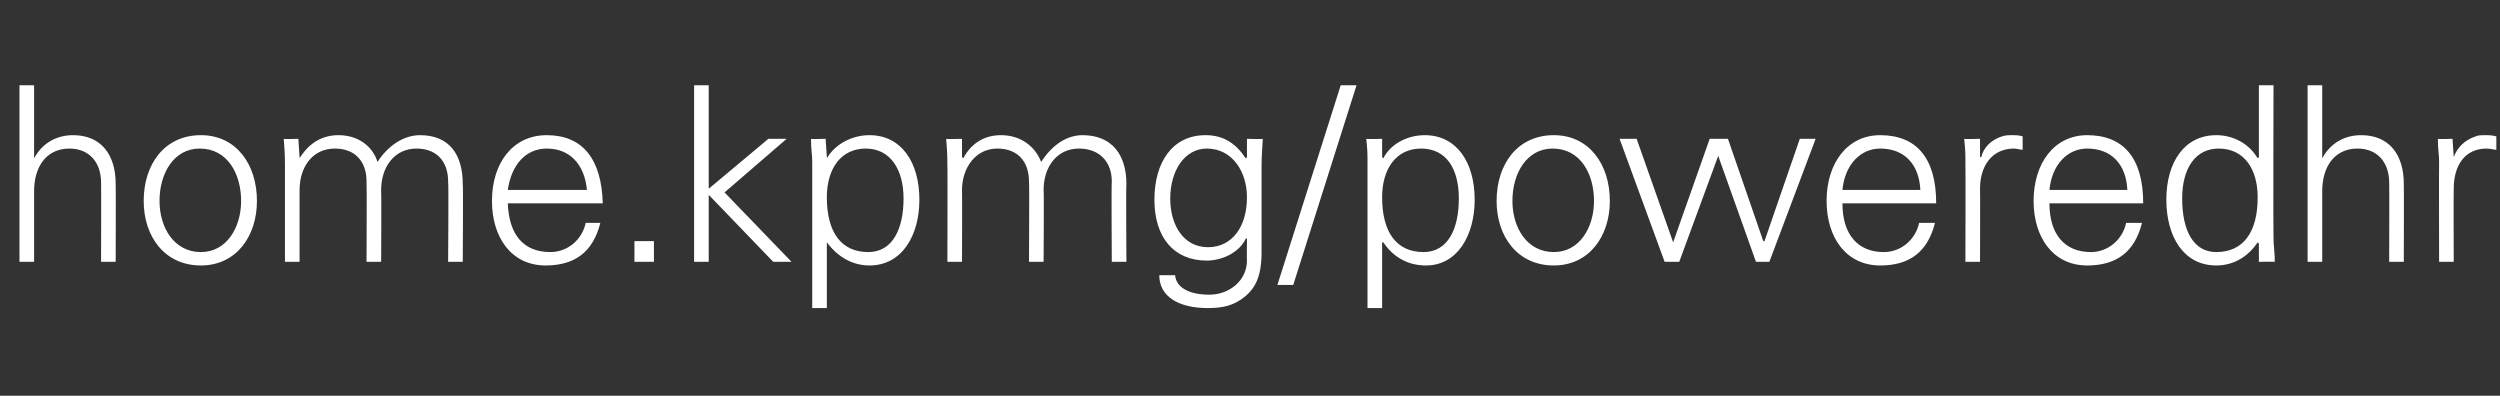 <?xml version="1.0" standalone="no"?><!DOCTYPE svg PUBLIC "-//W3C//DTD SVG 1.1//EN" "http://www.w3.org/Graphics/SVG/1.1/DTD/svg11.dtd"><svg xmlns="http://www.w3.org/2000/svg" version="1.1" width="205.3px" height="32.5px" viewBox="0 -7 205.3 32.5" style="top:-7px"><rect x="0" y="-7" width="205.3" height="32.5" fill="#333333" stroke="none"/><desc>url-pulse</desc><defs/><g id="Polygon81921"><path d="m1.6 0h1.2v6s.04-.04 0 0C3.5 4.7 4.7 4.1 6 4.1c2.3 0 3.5 1.6 3.5 4c.02.04 0 6.4 0 6.4H8.3s.02-6.52 0-6.5c0-1.7-1-2.8-2.6-2.8c-1.9 0-2.9 1.5-2.9 3.5v5.8H1.6V0zm19.5 9.5c0 2.9-1.7 5.3-4.6 5.3c-3 0-4.7-2.4-4.7-5.3c0-3 1.7-5.4 4.7-5.4c2.9 0 4.6 2.4 4.6 5.4zm-4.6 4.2c2.1 0 3.3-2 3.3-4.2c0-2.2-1.1-4.3-3.4-4.3c-2.1 0-3.3 2-3.3 4.3c0 2.2 1.2 4.2 3.4 4.2zM31 6.3c.9-1.4 2.2-2.2 3.5-2.2c2.4 0 3.5 1.6 3.5 4c.05.04 0 6.4 0 6.4h-1.2s.05-6.58 0-6.6c0-1.6-.9-2.7-2.6-2.7c-1.8 0-2.9 1.5-2.9 3.4c.03.04 0 5.9 0 5.9h-1.2s.03-6.58 0-6.6c0-1.6-.9-2.7-2.6-2.7c-1.9 0-2.9 1.6-2.9 3.4v5.9h-1.2V6.6c0-.5 0-1-.1-2.2c.01.04 1.2 0 1.2 0l.1 1.5s.05.06 0 .1c.8-1.3 1.9-1.9 3.2-1.9c1.6 0 2.8.9 3.2 2.2zm18.5 3.4h-7.8c.1 2.6 1.3 4 3.5 4c1.4 0 2.6-1 2.9-2.4h1.2c-.6 2.4-2.1 3.5-4.5 3.5c-2.8 0-4.4-2.3-4.4-5.3c0-3.1 1.7-5.4 4.5-5.4c2.9 0 4.5 1.9 4.6 5.6zm-1.3-1.1c-.2-2.1-1.4-3.4-3.3-3.4c-1.7 0-2.9 1.3-3.2 3.4h6.5zm5.5 4.2v1.7h-1.6v-1.7h1.6zM57 0h1.2v8.5l4.9-4.1h1.5l-5.1 4.4l5.5 5.7h-1.5L58.2 9v5.5H57V0zm18.5 9.4c0 2.9-1.4 5.4-4.1 5.4c-1.4 0-2.6-.7-3.5-1.9c.03.02 0 0 0 0v5.4h-1.2v-12c0-.7-.1-.9-.1-1.9c-.01.04 1.2 0 1.2 0l.1 1.5s.03.06 0 .1c.7-1.2 2.1-1.9 3.5-1.9c2.6 0 4.1 2.2 4.1 5.3zm-4.2 4.3c2 0 2.9-1.9 2.9-4.4c0-2.4-1.1-4.1-3.1-4.1c-2 0-3.2 1.6-3.2 4c0 2.9 1.2 4.5 3.4 4.5zm14.2-7.4c.9-1.4 2.1-2.2 3.4-2.2c2.4 0 3.6 1.6 3.6 4c-.04.04 0 6.4 0 6.4h-1.2s-.04-6.58 0-6.6c0-1.6-1-2.7-2.7-2.7c-1.8 0-2.9 1.5-2.9 3.4c.04.04 0 5.9 0 5.9h-1.2s.04-6.58 0-6.6c0-1.6-.9-2.7-2.6-2.7c-1.8 0-2.9 1.6-2.9 3.4c.02.04 0 5.9 0 5.9h-1.2s.02-7.94 0-7.9c0-.5 0-1-.1-2.2c.02.04 1.3 0 1.3 0v1.5l.1.1c.7-1.3 1.8-1.9 3.1-1.9c1.6 0 2.8.9 3.3 2.2zm16.8-.3c.04 0 .1-.1.1-.1V4.4s1.28.04 1.3 0c-.1 1.5-.1 1.8-.1 2.2v7.1c0 2-.5 3.1-1.7 3.9c-.6.4-1.3.7-2.7.7c-2.5 0-4-1-4-2.7h1.3c.1 1.1 1.3 1.6 2.8 1.6c1.7 0 3.1-1.2 3.1-2.8c-.02-.02 0-1.8 0-1.8c0 0-.06-.04-.1 0c-.5 1.1-1.9 1.8-3.2 1.8c-2.7 0-4.3-1.9-4.3-5c0-3.1 1.5-5.3 4.2-5.3c1.5 0 2.5.7 3.3 1.9zm-3.1 7.3c2 0 3.2-1.7 3.2-4.1c0-2.1-1.2-4-3.3-4c-1.8 0-3 1.8-3 4.1c0 2.2 1.1 4 3.1 4zM111.4 0l-5.2 16.4h-1.3L110.1 0h1.3zm9.7 9.4c0 2.9-1.4 5.4-4 5.4c-1.5 0-2.7-.7-3.5-1.9c-.05.02-.1 0-.1 0v5.4h-1.2v-12c0-.7 0-.9-.1-1.9c.01.04 1.3 0 1.3 0v1.5l.1.1c.6-1.2 2-1.9 3.4-1.9c2.6 0 4.1 2.2 4.1 5.3zm-4.2 4.3c2 0 2.9-1.9 2.9-4.4c0-2.4-1-4.1-3.1-4.1c-2 0-3.2 1.6-3.2 4c0 2.9 1.2 4.5 3.4 4.5zm15.3-4.2c0 2.9-1.7 5.3-4.6 5.3c-3 0-4.7-2.4-4.7-5.3c0-3 1.7-5.4 4.7-5.4c2.9 0 4.6 2.4 4.6 5.4zm-4.6 4.2c2.1 0 3.3-2 3.3-4.2c0-2.2-1.1-4.3-3.4-4.3c-2.1 0-3.3 2-3.3 4.3c0 2.2 1.2 4.2 3.4 4.2zm6.8-9.3l3 8.5l3-8.5h1.5l2.9 8.4h.1l2.9-8.4h1.3l-3.8 10.1h-1.1l-3.1-8.7l-3.2 8.7h-1.2L133 4.4h1.4zM159 9.7h-7.7c0 2.6 1.3 4 3.4 4c1.4 0 2.6-1 2.9-2.4h1.3c-.6 2.4-2.1 3.5-4.5 3.5c-2.8 0-4.4-2.3-4.4-5.3c0-3.1 1.7-5.4 4.4-5.4c3 0 4.6 1.9 4.6 5.6zm-1.3-1.1c-.1-2.1-1.3-3.4-3.3-3.4c-1.6 0-2.9 1.3-3.1 3.4h6.4zm8.4-4.4v1.1c-.2 0-.5-.1-.7-.1c-1.8 0-2.8 1.4-2.8 3.3c.02-.02 0 6 0 6h-1.2s.02-8.16 0-8.2c0-.7 0-.9-.1-1.9c.02.04 1.3 0 1.3 0v1.5s.06.02.1 0c.2-.8.8-1.4 1.7-1.7c.3-.1.6-.1.9-.1c.2 0 .5 0 .8.1zm9.9 5.5h-7.7c0 2.6 1.3 4 3.4 4c1.4 0 2.6-1 2.9-2.4h1.3c-.6 2.4-2.1 3.5-4.5 3.5c-2.8 0-4.4-2.3-4.4-5.3c0-3.1 1.7-5.4 4.4-5.4c3 0 4.6 1.9 4.6 5.6zm-1.3-1.1c-.1-2.1-1.3-3.4-3.3-3.4c-1.6 0-2.9 1.3-3.1 3.4h6.4zM185.5 0h1.2s-.03 12.36 0 12.4c0 .3 0 .6.1 1.7v.4c-.03-.02-1.3 0-1.3 0V13l-.1-.1c-.8 1.2-2 1.9-3.4 1.9c-2.7 0-4.1-2.4-4.1-5.4c0-3.1 1.5-5.3 4.1-5.3c1.4 0 2.7.7 3.4 1.9l.1-.1V0zM182 13.7c2.2 0 3.4-1.6 3.4-4.5c0-2.3-1.1-4-3.2-4c-1.9 0-3 1.6-3 4.1c0 2.6.9 4.4 2.8 4.4zM189.5 0h1.2v6s.04-.04 0 0c.7-1.3 1.9-1.9 3.2-1.9c2.3 0 3.5 1.6 3.5 4c.02.04 0 6.4 0 6.4h-1.2s.02-6.52 0-6.5c0-1.7-1-2.8-2.6-2.8c-1.9 0-2.9 1.5-2.9 3.5v5.8h-1.2V0zM205 4.2v1.1c-.2 0-.5-.1-.8-.1c-1.8 0-2.7 1.4-2.7 3.3c-.02-.02 0 6 0 6h-1.2s-.02-8.16 0-8.2c0-.7-.1-.9-.1-1.9c-.02.04 1.2 0 1.2 0l.1 1.5s.02.02 0 0c.3-.8.9-1.4 1.8-1.7c.2-.1.5-.1.9-.1c.2 0 .4 0 .8.1z" stroke="none" fill="#ffffff"/></g></svg>